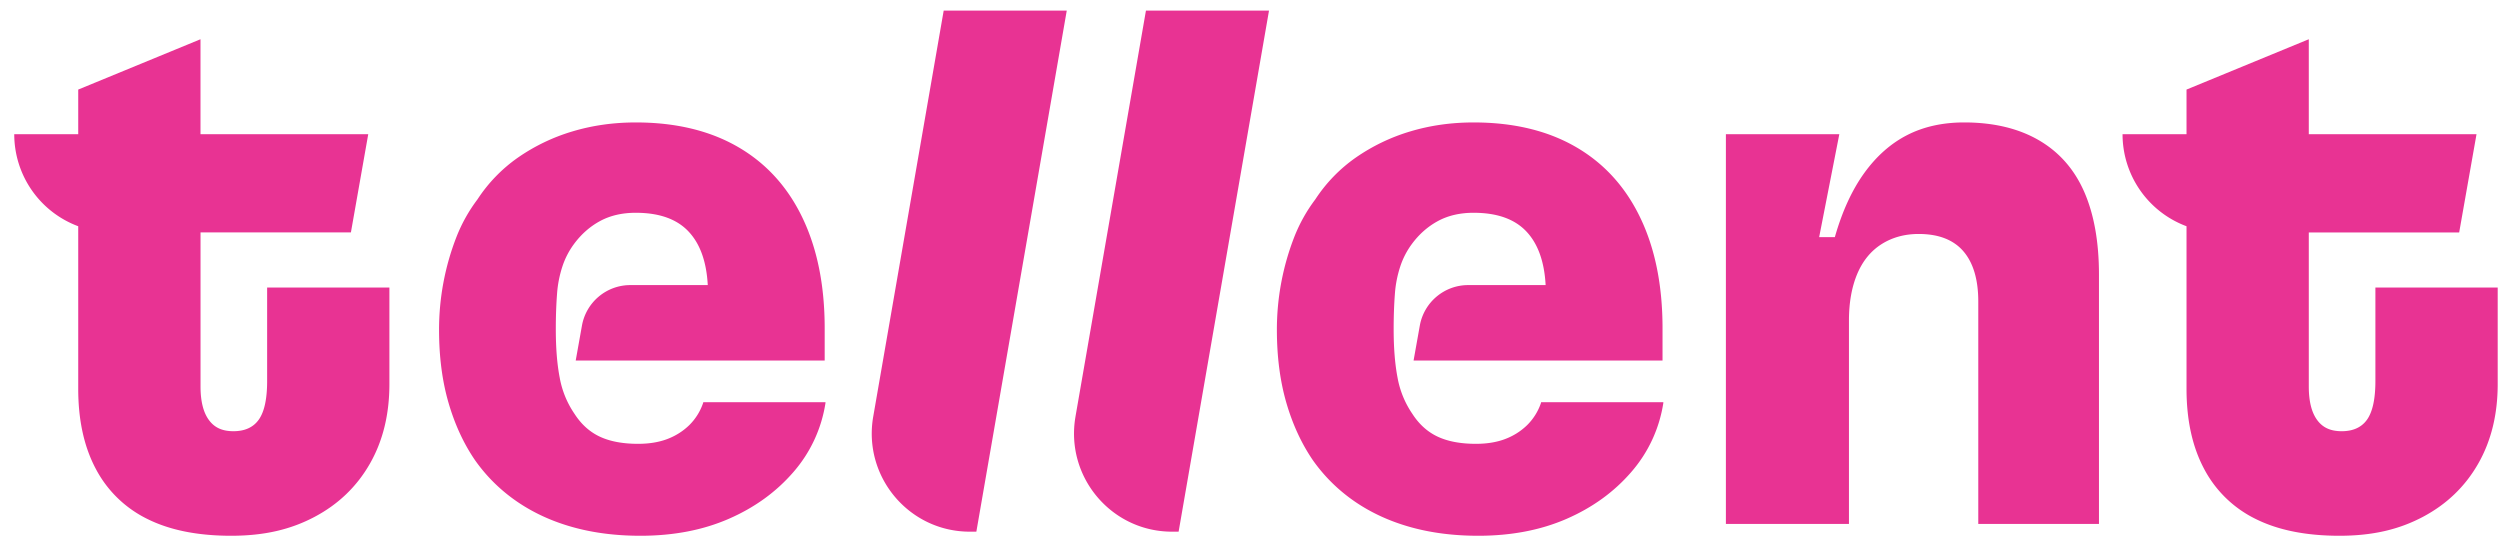 <svg width="151" height="33" fill="none" xmlns="http://www.w3.org/2000/svg"><g fill="#E83393"><path d="M16.135 23.01c0 1.075-.165 1.85-.497 2.325-.332.474-.845.71-1.538.71-.694 0-1.159-.228-1.49-.687-.333-.458-.498-1.131-.498-2.018v-9.303h9.083l1.047-5.933H12.11V2.37L4.725 5.41v2.696H.861a5.928 5.928 0 0 0 3.864 5.559v9.819c0 1.898.356 3.512 1.065 4.841a6.977 6.977 0 0 0 3.1 3.015c1.358.68 3.045 1.02 5.067 1.02 2.021 0 3.605-.38 5.042-1.14 1.435-.759 2.548-1.827 3.337-3.204.789-1.376 1.184-2.98 1.184-4.817v-5.834h-7.385v5.644zM52.743 25.163c-.63 3.628 2.157 6.95 5.832 6.95h.397L64.432.64h-7.433l-4.256 24.523zM64.96 25.163c-.63 3.628 2.156 6.95 5.83 6.95h.398L76.648.64h-7.433l-4.256 24.523zM93.075 24.338a3.422 3.422 0 0 1-.85 1.353c-.38.365-.821.642-1.326.831-.505.19-1.089.285-1.75.285-.917 0-1.682-.141-2.298-.426-.616-.285-1.13-.744-1.539-1.377a5.613 5.613 0 0 1-.898-2.184c-.159-.823-.237-1.803-.237-2.943 0-.759.024-1.454.072-2.088a6.827 6.827 0 0 1 .332-1.71 4.79 4.79 0 0 1 .686-1.328c.44-.6.97-1.068 1.586-1.401.616-.333 1.333-.498 2.154-.498 1.421 0 2.486.38 3.196 1.14.694.74 1.077 1.82 1.153 3.227h-4.679a2.97 2.97 0 0 0-2.921 2.451l-.376 2.106h15.037v-1.947c0-2.594-.449-4.823-1.35-6.692-.898-1.867-2.2-3.29-3.905-4.272-1.703-.98-3.756-1.47-6.155-1.47-1.357 0-2.635.183-3.836.545a11.57 11.57 0 0 0-3.265 1.567 9.26 9.26 0 0 0-2.463 2.538 9.556 9.556 0 0 0-1.254 2.231 15.431 15.431 0 0 0-1.065 5.649c0 1.614.189 3.078.568 4.39.38 1.312.917 2.476 1.61 3.488.694.98 1.539 1.811 2.532 2.493.994.68 2.115 1.195 3.363 1.542 1.246.349 2.612.522 4.094.522 1.988 0 3.763-.34 5.327-1.02 1.562-.68 2.864-1.62 3.905-2.823a8.258 8.258 0 0 0 1.942-4.177v-.047h-7.386v.047l-.004-.002zM123.133 8.462c-1.23-.71-2.731-1.067-4.498-1.067-1.293 0-2.438.253-3.432.759-.994.506-1.862 1.273-2.604 2.3-.741 1.029-1.333 2.32-1.774 3.868h-.948l1.218-6.218h-6.851v23.54h7.433V19.352c0-1.076.167-2.008.497-2.8.332-.79.821-1.39 1.467-1.802.646-.41 1.397-.618 2.248-.618 1.198 0 2.098.349 2.699 1.044.598.695.9 1.71.9 3.038v13.432h7.29V16.602c0-1.993-.3-3.67-.898-5.031-.601-1.361-1.515-2.397-2.747-3.109zM143.474 17.365v5.644c0 1.076-.167 1.851-.497 2.326-.332.474-.845.71-1.538.71-.694 0-1.159-.228-1.491-.687-.332-.458-.497-1.131-.497-2.016V14.04h9.083l1.047-5.933h-10.13V2.37l-7.385 3.04v2.696h-3.864a5.93 5.93 0 0 0 3.864 5.559v9.819c0 1.898.356 3.512 1.065 4.841a6.978 6.978 0 0 0 3.101 3.015c1.357.68 3.046 1.02 5.066 1.02 2.019 0 3.605-.38 5.042-1.14 1.435-.759 2.548-1.827 3.337-3.204.789-1.376 1.184-2.982 1.184-4.817v-5.834h-7.387zM42.469 24.338a3.422 3.422 0 0 1-.85 1.353c-.38.365-.822.642-1.326.831-.505.19-1.09.285-1.751.285-.916 0-1.682-.141-2.298-.426-.616-.285-1.129-.744-1.538-1.377a5.611 5.611 0 0 1-.898-2.184c-.16-.823-.237-1.803-.237-2.943 0-.759.024-1.454.072-2.088a6.827 6.827 0 0 1 .331-1.71 4.79 4.79 0 0 1 .686-1.328c.441-.6.97-1.068 1.586-1.401.616-.333 1.334-.498 2.155-.498 1.42 0 2.486.38 3.195 1.14.694.74 1.078 1.82 1.153 3.227h-4.678a2.97 2.97 0 0 0-2.922 2.451l-.376 2.106h15.038v-1.947c0-2.594-.45-4.823-1.35-6.692-.898-1.867-2.2-3.29-3.905-4.272-1.703-.98-3.756-1.47-6.153-1.47-1.358 0-2.636.183-3.836.545A11.57 11.57 0 0 0 31.3 9.507a9.26 9.26 0 0 0-2.462 2.538 9.556 9.556 0 0 0-1.254 2.231 15.431 15.431 0 0 0-1.065 5.649c0 1.614.188 3.078.568 4.39.38 1.312.916 2.476 1.61 3.488.693.98 1.538 1.811 2.532 2.493.994.68 2.114 1.195 3.363 1.542 1.246.349 2.611.522 4.094.522 1.987 0 3.762-.34 5.326-1.02 1.562-.68 2.864-1.62 3.906-2.823a8.253 8.253 0 0 0 1.941-4.177v-.047h-7.385v.047l-.006-.002z"/></g></svg>